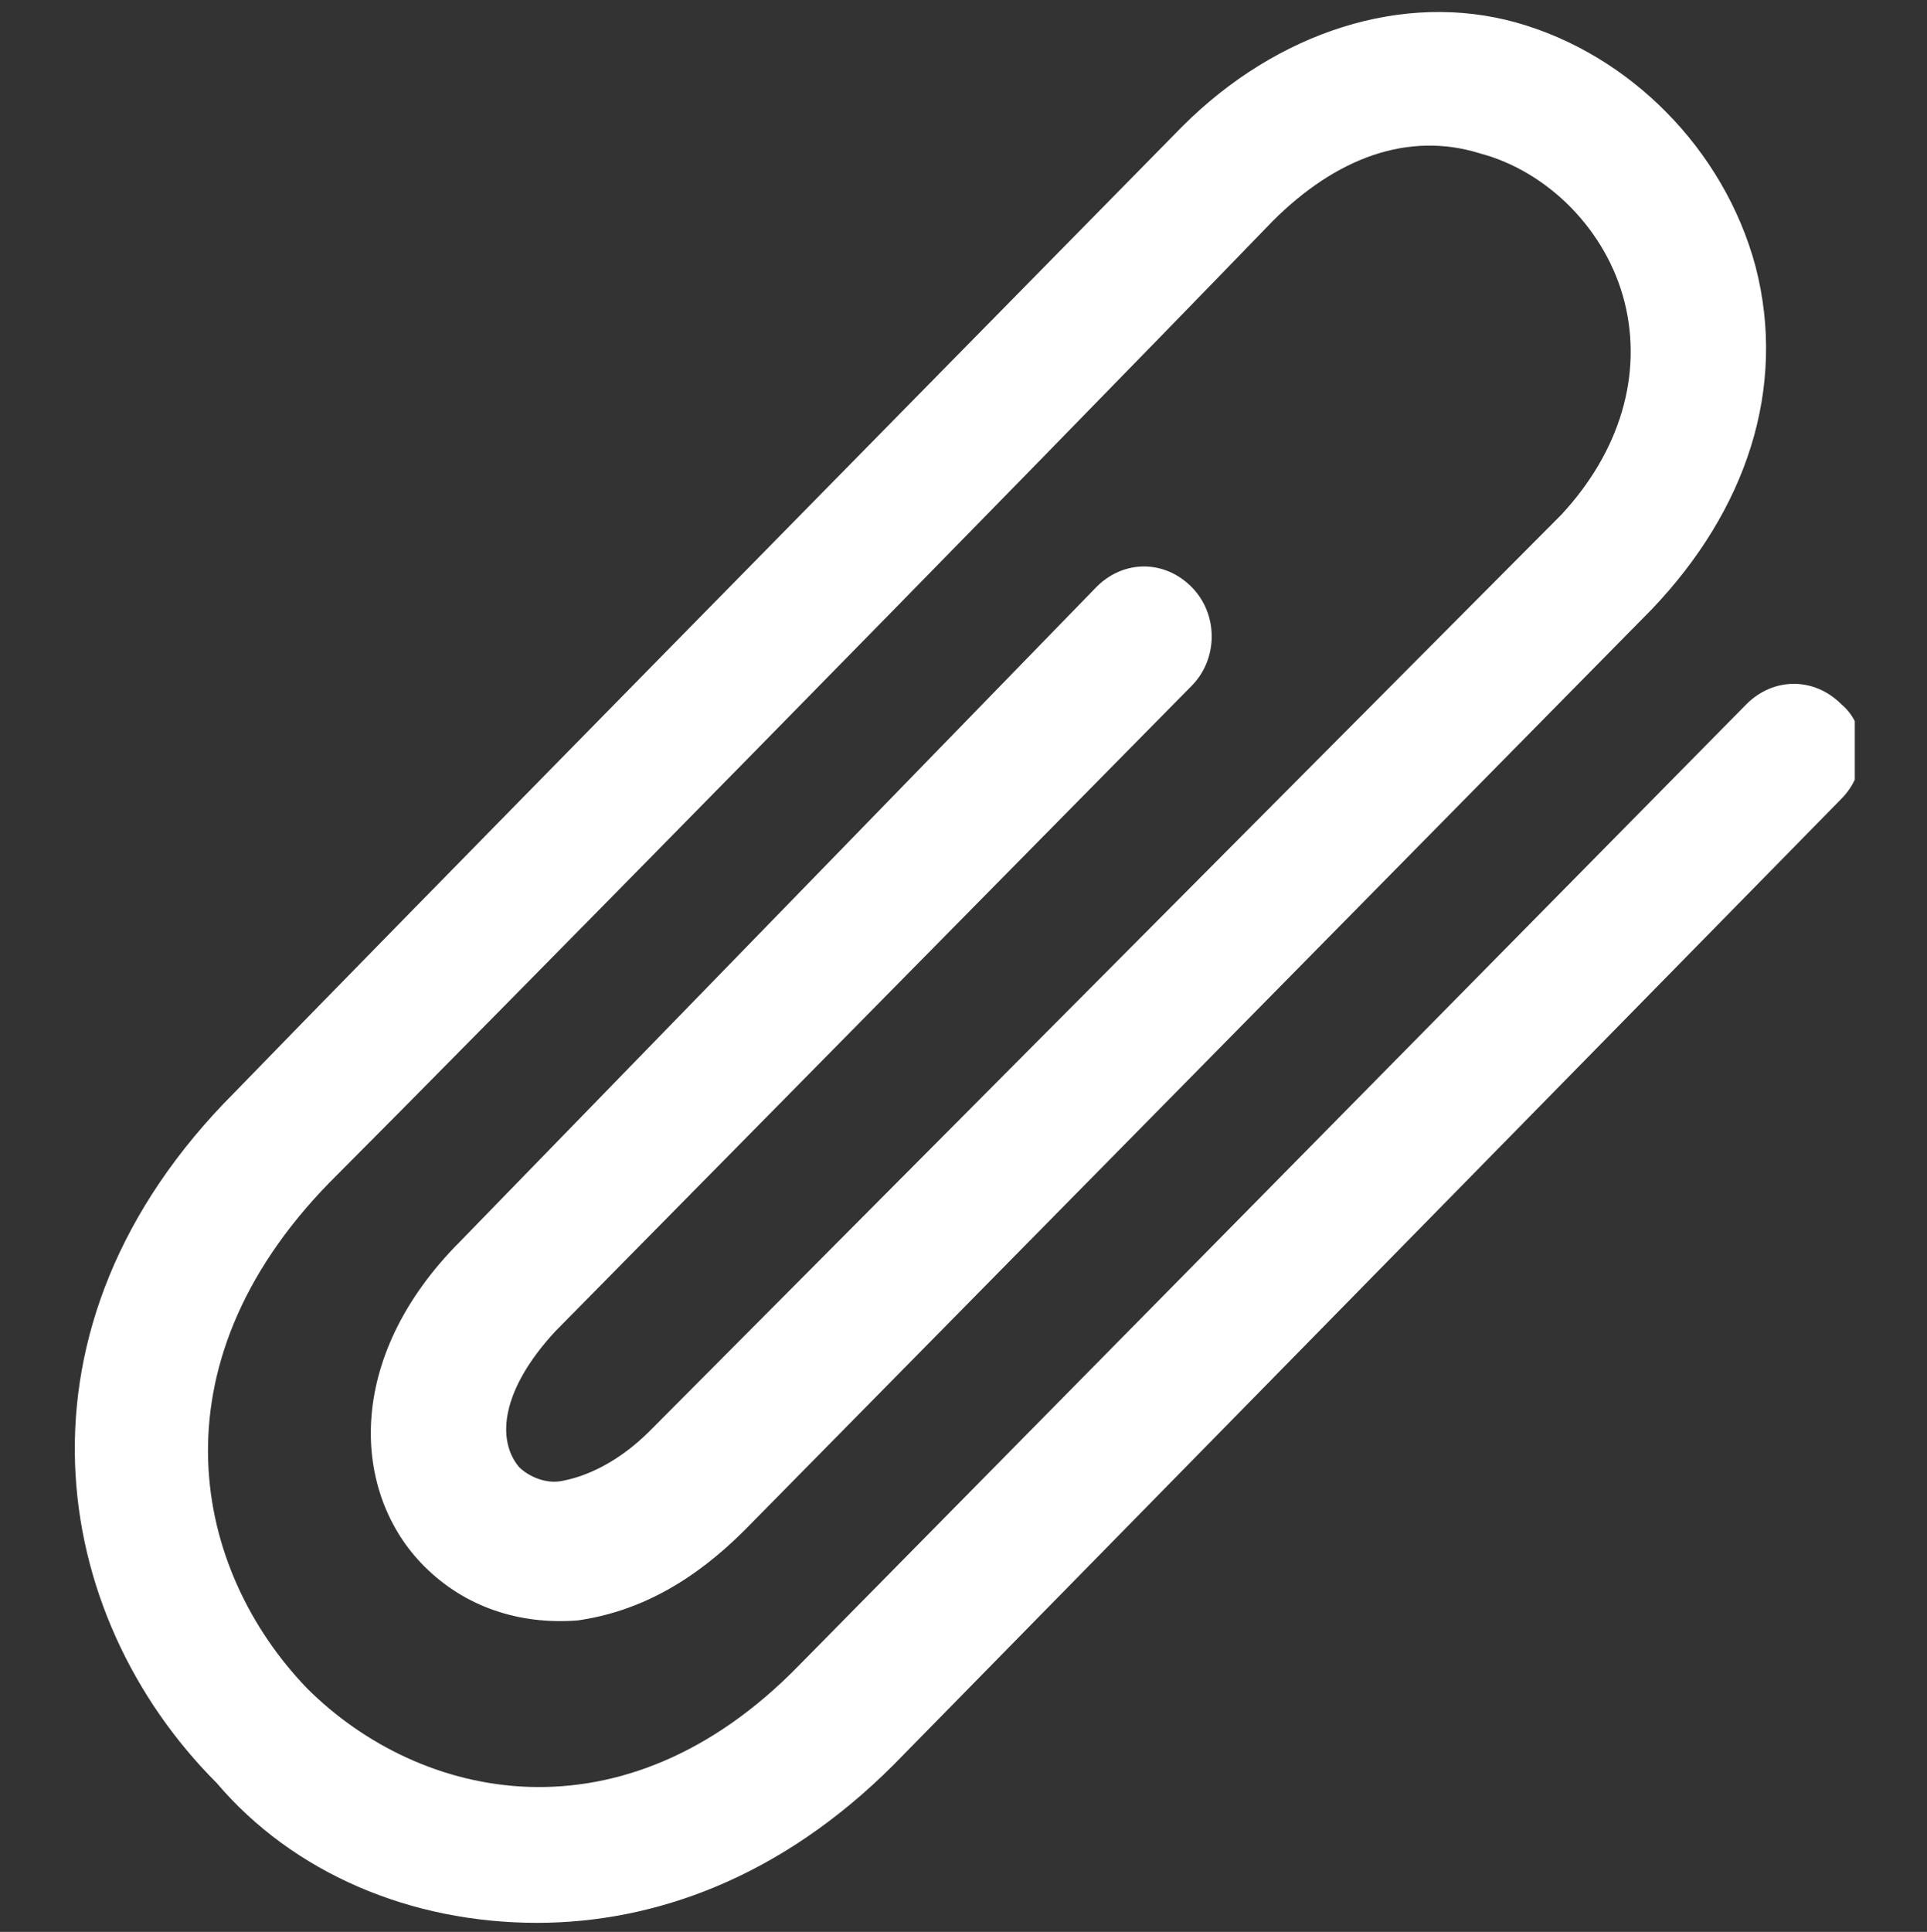 <?xml version="1.0" encoding="UTF-8"?> <!-- Generator: Adobe Illustrator 25.3.1, SVG Export Plug-In . SVG Version: 6.00 Build 0) --> <svg xmlns="http://www.w3.org/2000/svg" xmlns:xlink="http://www.w3.org/1999/xlink" version="1.1" id="Layer_1" x="0px" y="0px" viewBox="0 0 42.7 42.8" style="enable-background:new 0 0 42.7 42.8;" xml:space="preserve"><rect x="0" y="0" width="42.7" height="42.8" fill="#333333" stroke="none"/> <style type="text/css"> .st0{clip-path:url(#SVGID_2_);fill:#FFFFFF;} </style> <g> <defs> <rect id="SVGID_1_" x="1.5" y="0.2" width="39.6" height="42.4"></rect> </defs> <clipPath id="SVGID_2_"> <use xlink:href="#SVGID_1_" style="overflow:visible;"></use> </clipPath> <path class="st0" d="M11.9,42.6c2.6,0,5.4-1,7.9-3.5l21-21.4c0.6-0.6,0.6-1.6,0-2.1c-0.6-0.6-1.5-0.6-2.1,0l-21,21.3 c-3.9,4-8.4,3-10.9,0.5c-2.5-2.6-3.5-7.1,0.5-11.2c3-3,15-15.2,20.9-21.3c1.4-1.4,3-2,4.6-1.5c1.5,0.4,2.8,1.7,3.2,3.3 c0.4,1.6-0.1,3.3-1.4,4.7L14.4,31.7c-0.7,0.7-1.4,1-1.9,1.1c-0.4,0.1-0.8-0.1-1-0.3c-0.5-0.6-0.4-1.7,0.8-3l14.1-14.3 c0.6-0.6,0.6-1.6,0-2.2c-0.6-0.6-1.5-0.6-2.1,0L10.2,27.5c-2.6,2.6-2.4,5.6-0.8,7.2c0.9,0.9,2.1,1.3,3.4,1.2c1.4-0.2,2.6-0.9,3.7-2 l20.1-20.4c2.1-2.2,3-4.9,2.3-7.6c-0.7-2.6-2.8-4.7-5.3-5.4c-2.5-0.7-5.3,0.2-7.4,2.3c-6,6.1-18,18.3-21,21.4 c-5.2,5.2-4.1,11.6-0.4,15.3C6.5,41.5,9.1,42.6,11.9,42.6"></path> </g> </svg> 
